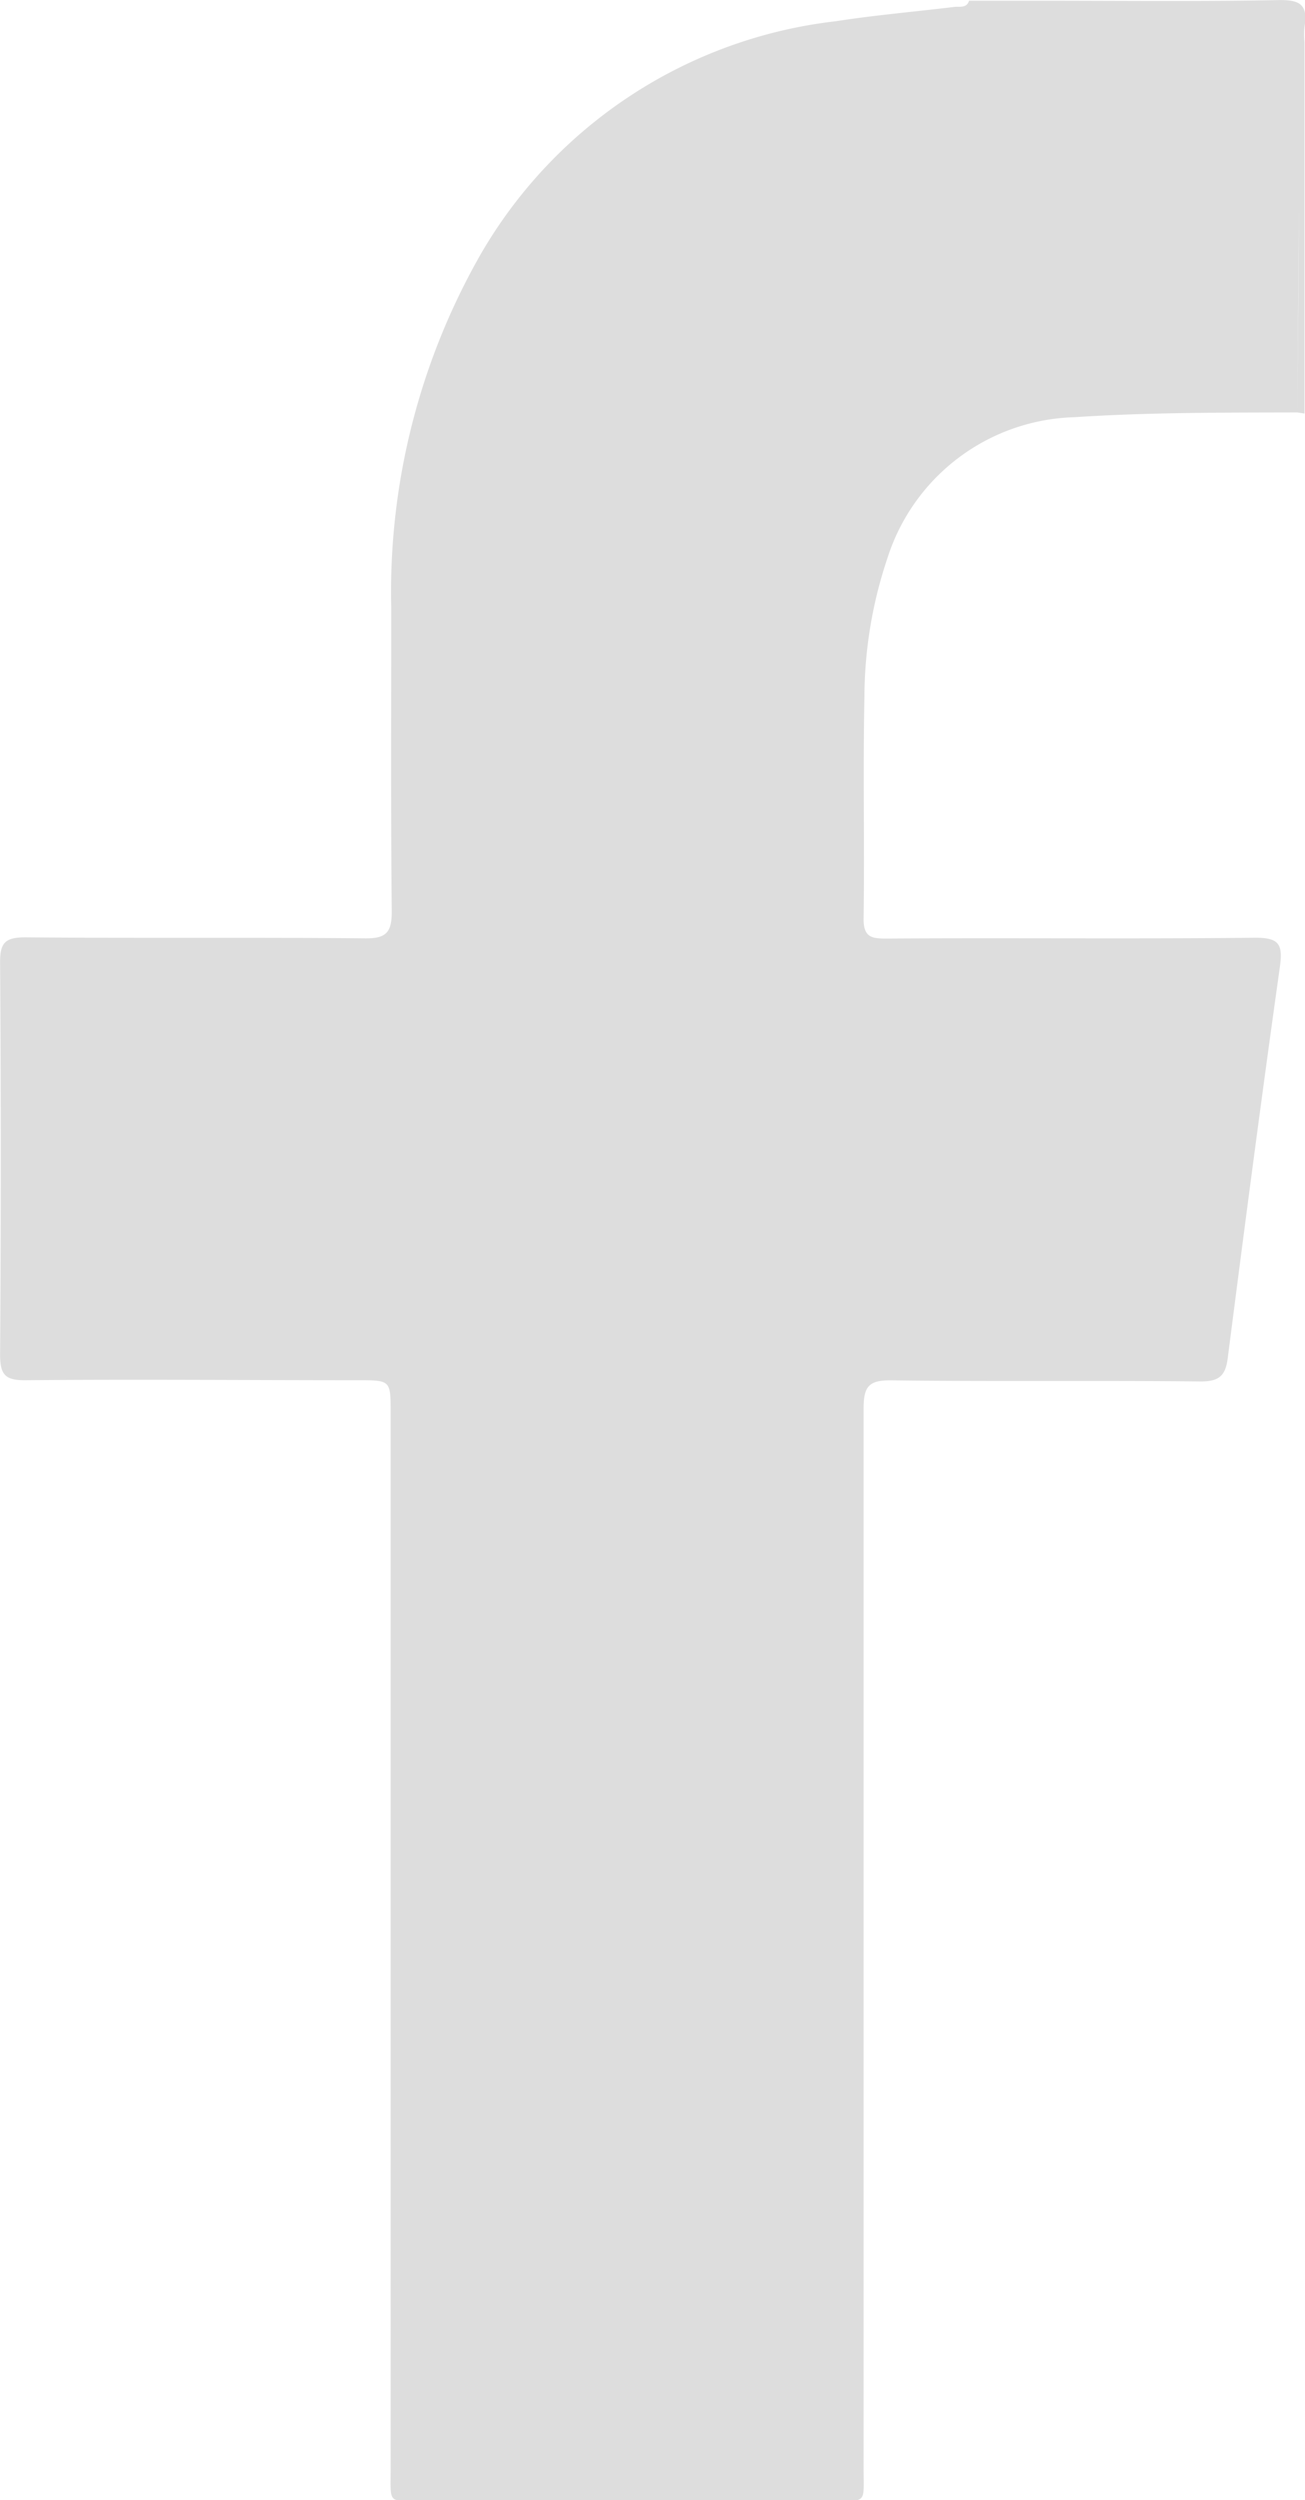 <svg xmlns="http://www.w3.org/2000/svg" width="12.805" height="24.516" viewBox="0 0 12.805 24.516">
  <path id="Path_82326" data-name="Path 82326" d="M1064.482,1023.285c-.8.015-1.593.006-2.389.006h-.647c-.025.077-.093.054-.146.061-.387.047-.775.08-1.16.14a4.638,4.638,0,0,0-3.48,2.274,6.678,6.678,0,0,0-.884,3.485c0,.99-.005,1.979.005,2.969,0,.2-.048.267-.259.265-1.111-.011-2.223,0-3.335-.01-.2,0-.251.053-.249.25q.013,1.921,0,3.843c0,.2.053.251.25.25,1.087-.01,2.173,0,3.26,0,.322,0,.322,0,.322.317q0,5.177,0,10.355c0,.362-.033.314.323.314q1.991,0,3.982,0c.377,0,.336.047.336-.326q0-5.19,0-10.38c0-.216.047-.282.272-.279,1.012.013,2.024,0,3.036.011.182,0,.243-.057.265-.23.164-1.278.331-2.555.511-3.831.032-.227-.006-.292-.248-.29-1.2.013-2.406,0-3.608.008-.141,0-.23-.006-.228-.194.01-.724-.007-1.447.008-2.171a4.3,4.3,0,0,1,.228-1.372,1.984,1.984,0,0,1,1.831-1.375c.729-.048,1.459-.045,2.188-.047.005-.671.013-1.342.016-2.013,0,.671-.01,1.342-.016,2.013l.071.011v-3.643a.793.793,0,0,1,0-.149C1064.773,1023.329,1064.693,1023.281,1064.482,1023.285Z" transform="translate(-1051.937 -1023.284)" fill="#ddd"/>
</svg>
